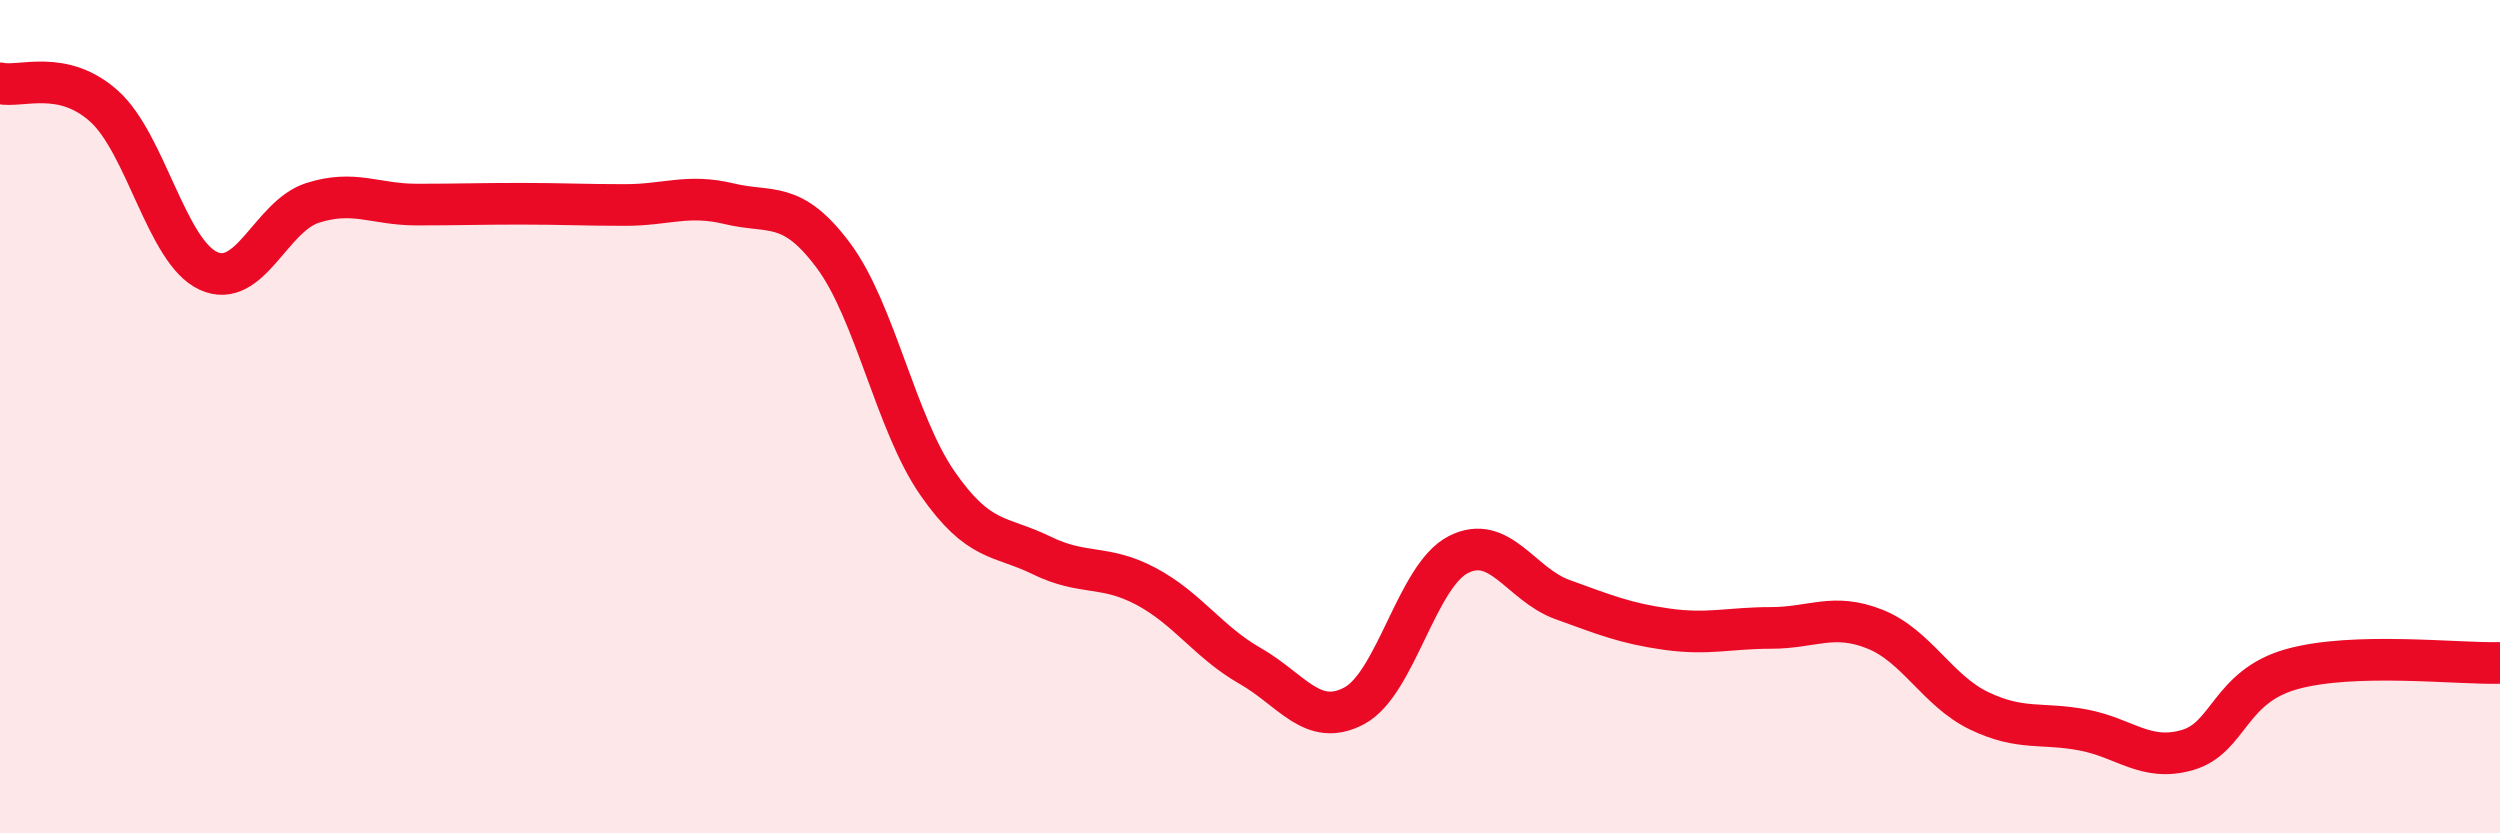 
    <svg width="60" height="20" viewBox="0 0 60 20" xmlns="http://www.w3.org/2000/svg">
      <path
        d="M 0,2 C 0.5,2.11 1.5,1.65 2.5,2.55 C 3.5,3.45 4,6.04 5,6.5 C 6,6.96 6.5,5.19 7.5,4.87 C 8.5,4.55 9,4.91 10,4.91 C 11,4.91 11.5,4.89 12.5,4.89 C 13.5,4.89 14,4.92 15,4.92 C 16,4.92 16.5,4.65 17.5,4.89 C 18.5,5.13 19,4.79 20,6.13 C 21,7.47 21.5,10.16 22.5,11.6 C 23.5,13.04 24,12.84 25,13.33 C 26,13.82 26.5,13.54 27.5,14.07 C 28.5,14.6 29,15.41 30,15.98 C 31,16.55 31.5,17.47 32.5,16.94 C 33.5,16.41 34,13.82 35,13.31 C 36,12.8 36.5,14.03 37.5,14.39 C 38.5,14.75 39,14.96 40,15.1 C 41,15.24 41.5,15.07 42.5,15.07 C 43.5,15.07 44,14.7 45,15.1 C 46,15.5 46.5,16.58 47.5,17.06 C 48.5,17.54 49,17.33 50,17.52 C 51,17.71 51.5,18.29 52.5,18 C 53.5,17.71 53.5,16.48 55,16.06 C 56.5,15.64 59,15.94 60,15.91L60 20L0 20Z"
        fill="#EB0A25"
        opacity="0.1"
        stroke-linecap="round"
        stroke-linejoin="round"
      />
      <path
        d="M 0,2 C 0.5,2.11 1.5,1.65 2.5,2.55 C 3.5,3.45 4,6.04 5,6.5 C 6,6.96 6.5,5.19 7.5,4.87 C 8.5,4.55 9,4.91 10,4.91 C 11,4.91 11.5,4.89 12.5,4.89 C 13.5,4.89 14,4.92 15,4.92 C 16,4.92 16.5,4.65 17.5,4.89 C 18.5,5.13 19,4.79 20,6.13 C 21,7.47 21.5,10.16 22.5,11.6 C 23.5,13.04 24,12.84 25,13.33 C 26,13.82 26.5,13.54 27.5,14.07 C 28.5,14.6 29,15.41 30,15.98 C 31,16.55 31.5,17.47 32.5,16.94 C 33.5,16.41 34,13.82 35,13.31 C 36,12.8 36.5,14.03 37.5,14.39 C 38.5,14.75 39,14.96 40,15.1 C 41,15.24 41.5,15.07 42.5,15.07 C 43.5,15.07 44,14.7 45,15.1 C 46,15.5 46.5,16.58 47.5,17.06 C 48.5,17.54 49,17.33 50,17.52 C 51,17.71 51.5,18.29 52.5,18 C 53.5,17.71 53.5,16.48 55,16.06 C 56.5,15.64 59,15.94 60,15.91"
        stroke="#EB0A25"
        stroke-width="1"
        fill="none"
        stroke-linecap="round"
        stroke-linejoin="round"
      />
    </svg>
  